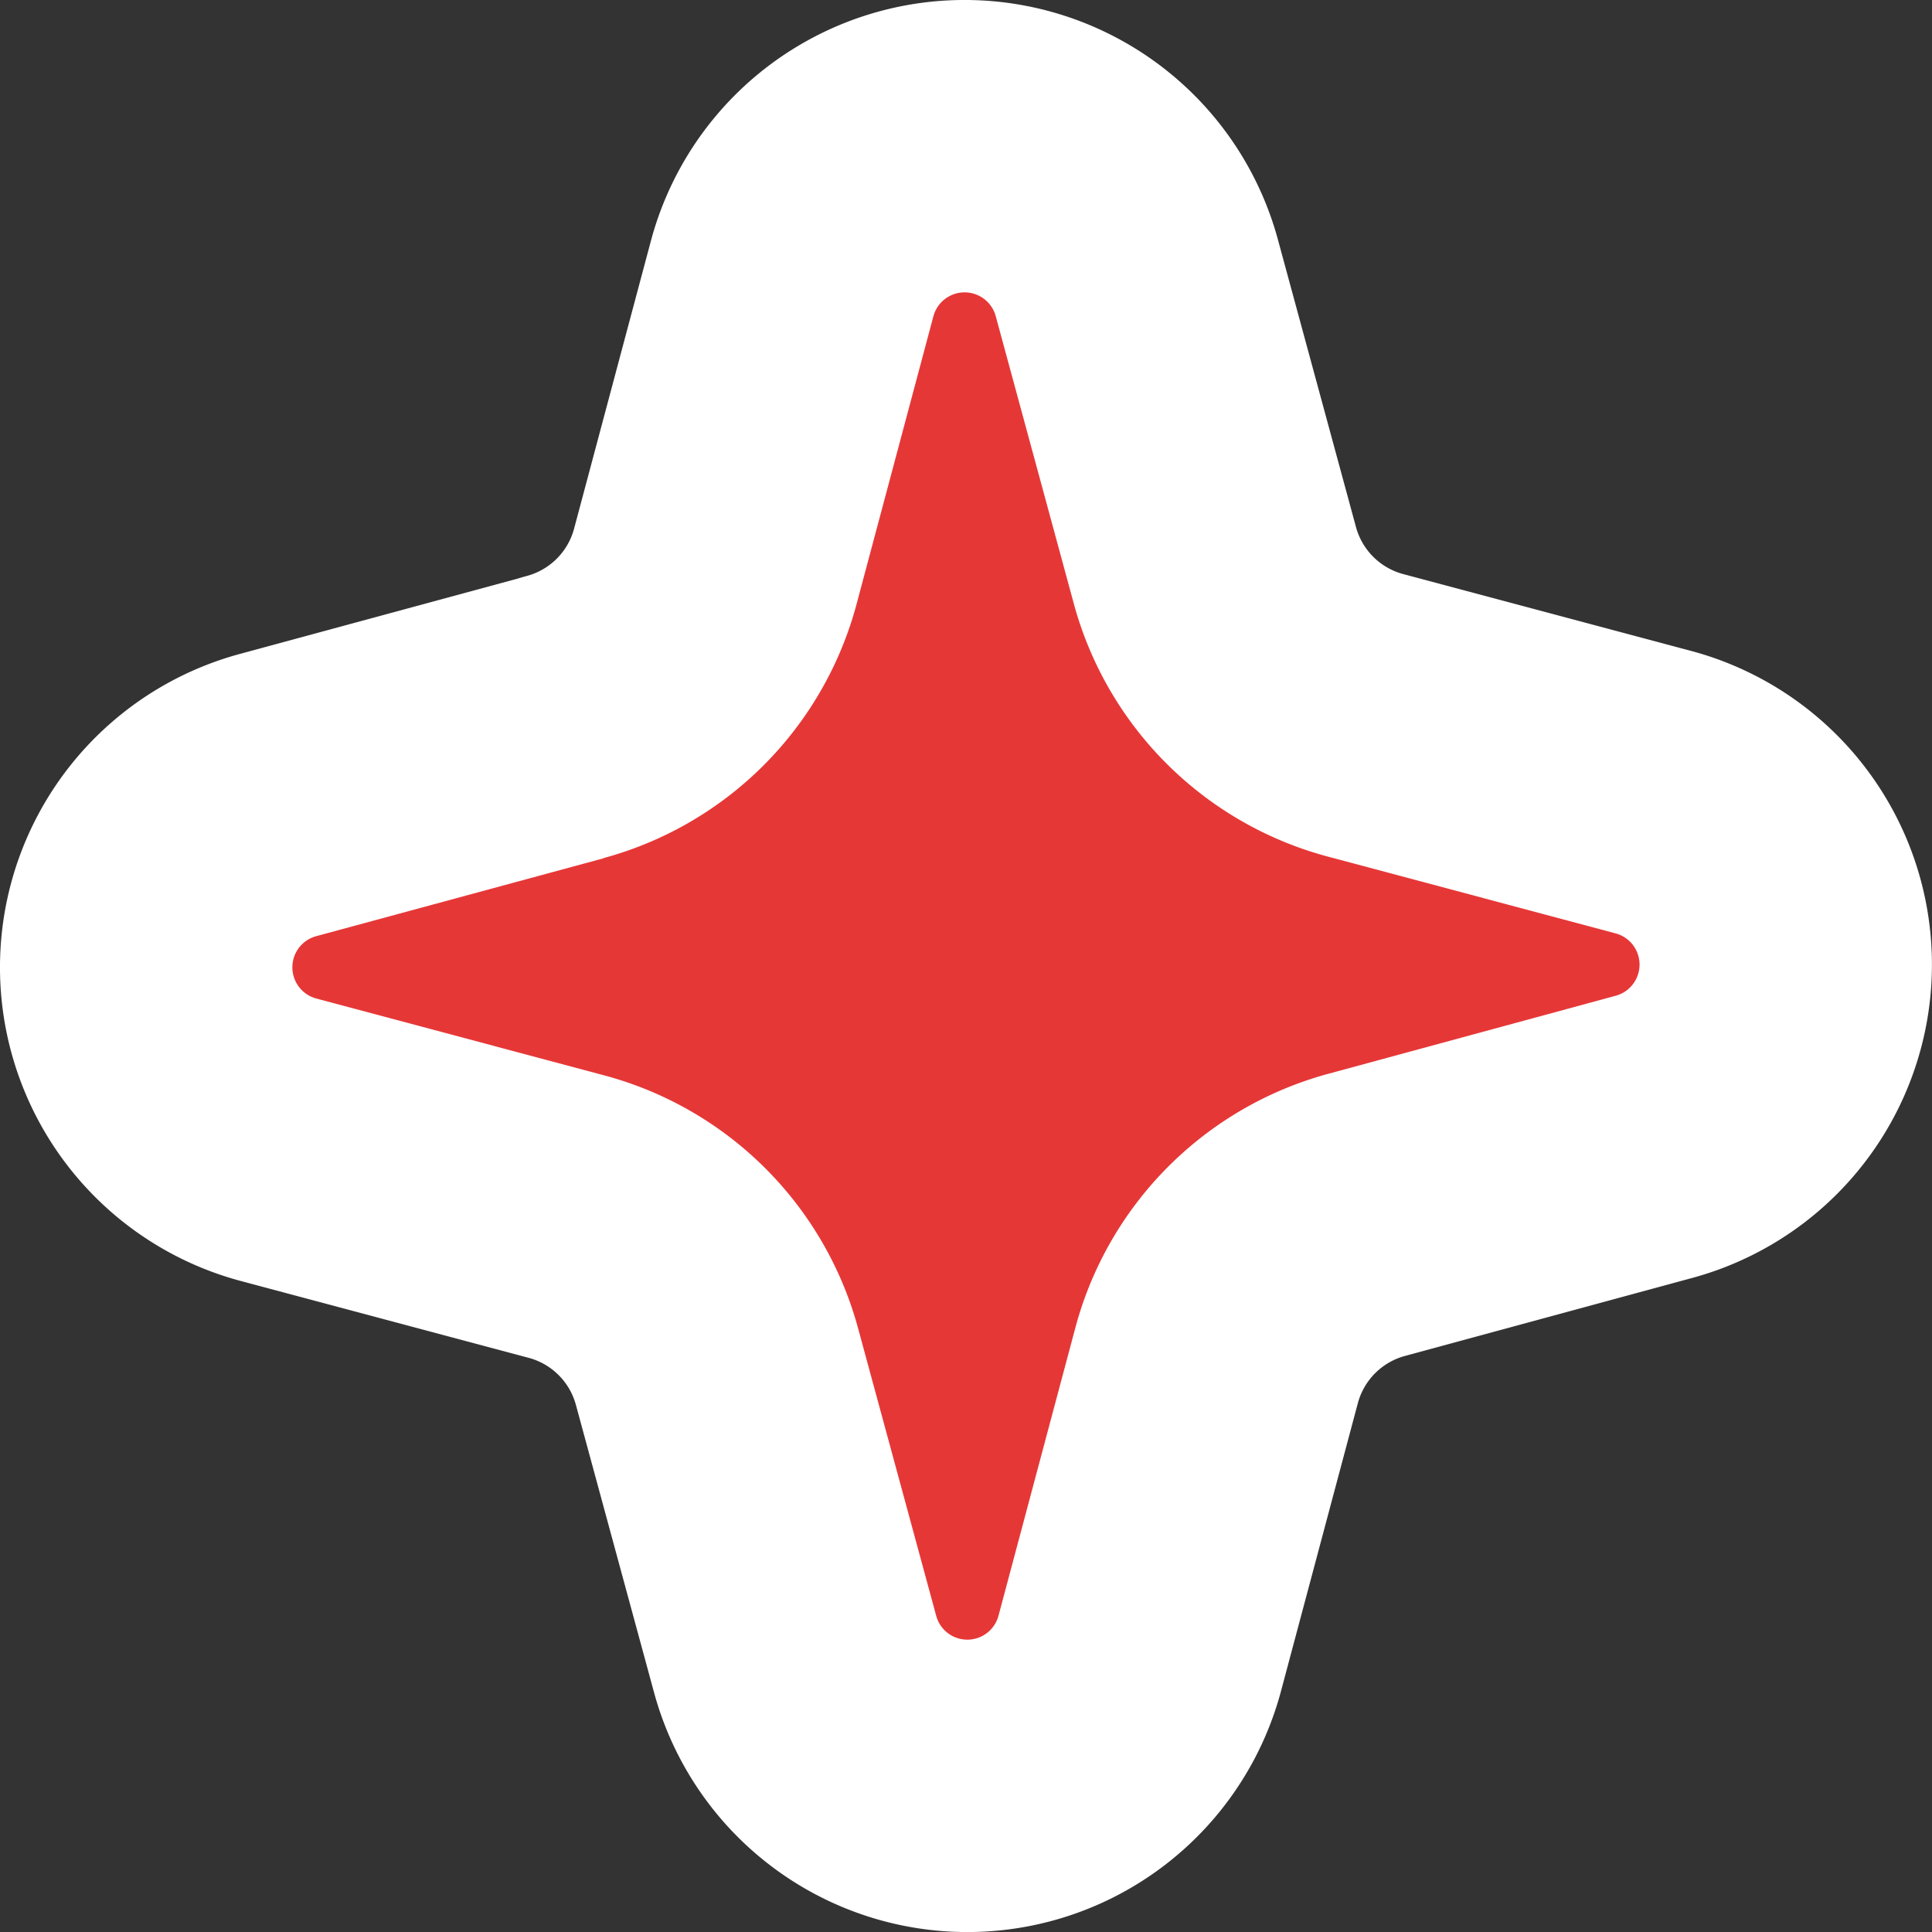 <svg xmlns="http://www.w3.org/2000/svg" width="46.254" height="46.254" viewBox="0 0 46.254 46.254">
  <rect x="0" y="0" width="46.254" height="46.254" fill="#333333" stroke="none"/>
  <g id="グループ_39800" data-name="グループ 39800" transform="translate(7 7)">
    <path id="パス_49909" data-name="パス 49909" d="M606.8,84.734,599.916,86.6a.773.773,0,0,0,0,1.492l6.89,1.839a8.6,8.6,0,0,1,6.083,6.056l1.87,6.882a.772.772,0,0,0,1.492,0l1.839-6.89a8.6,8.6,0,0,1,6.056-6.084l6.882-1.869a.773.773,0,0,0,0-1.492l-6.89-1.839a8.6,8.6,0,0,1-6.084-6.056l-1.869-6.882a.773.773,0,0,0-1.492,0l-1.839,6.89a8.6,8.6,0,0,1-6.056,6.083" transform="translate(-599.346 -71.187)" fill="#e63737" stroke="#fff" stroke-linecap="round" stroke-linejoin="round" stroke-width="14"/>
    <path id="パス_50159" data-name="パス 50159" d="M606.8,84.734,599.916,86.6a.773.773,0,0,0,0,1.492l6.89,1.839a8.6,8.6,0,0,1,6.083,6.056l1.87,6.882a.772.772,0,0,0,1.492,0l1.839-6.89a8.6,8.6,0,0,1,6.056-6.084l6.882-1.869a.773.773,0,0,0,0-1.492l-6.89-1.839a8.6,8.6,0,0,1-6.084-6.056l-1.869-6.882a.773.773,0,0,0-1.492,0l-1.839,6.89a8.6,8.6,0,0,1-6.056,6.083" transform="translate(-599.346 -71.187)" fill="#e63737"/>
  </g>
</svg>
